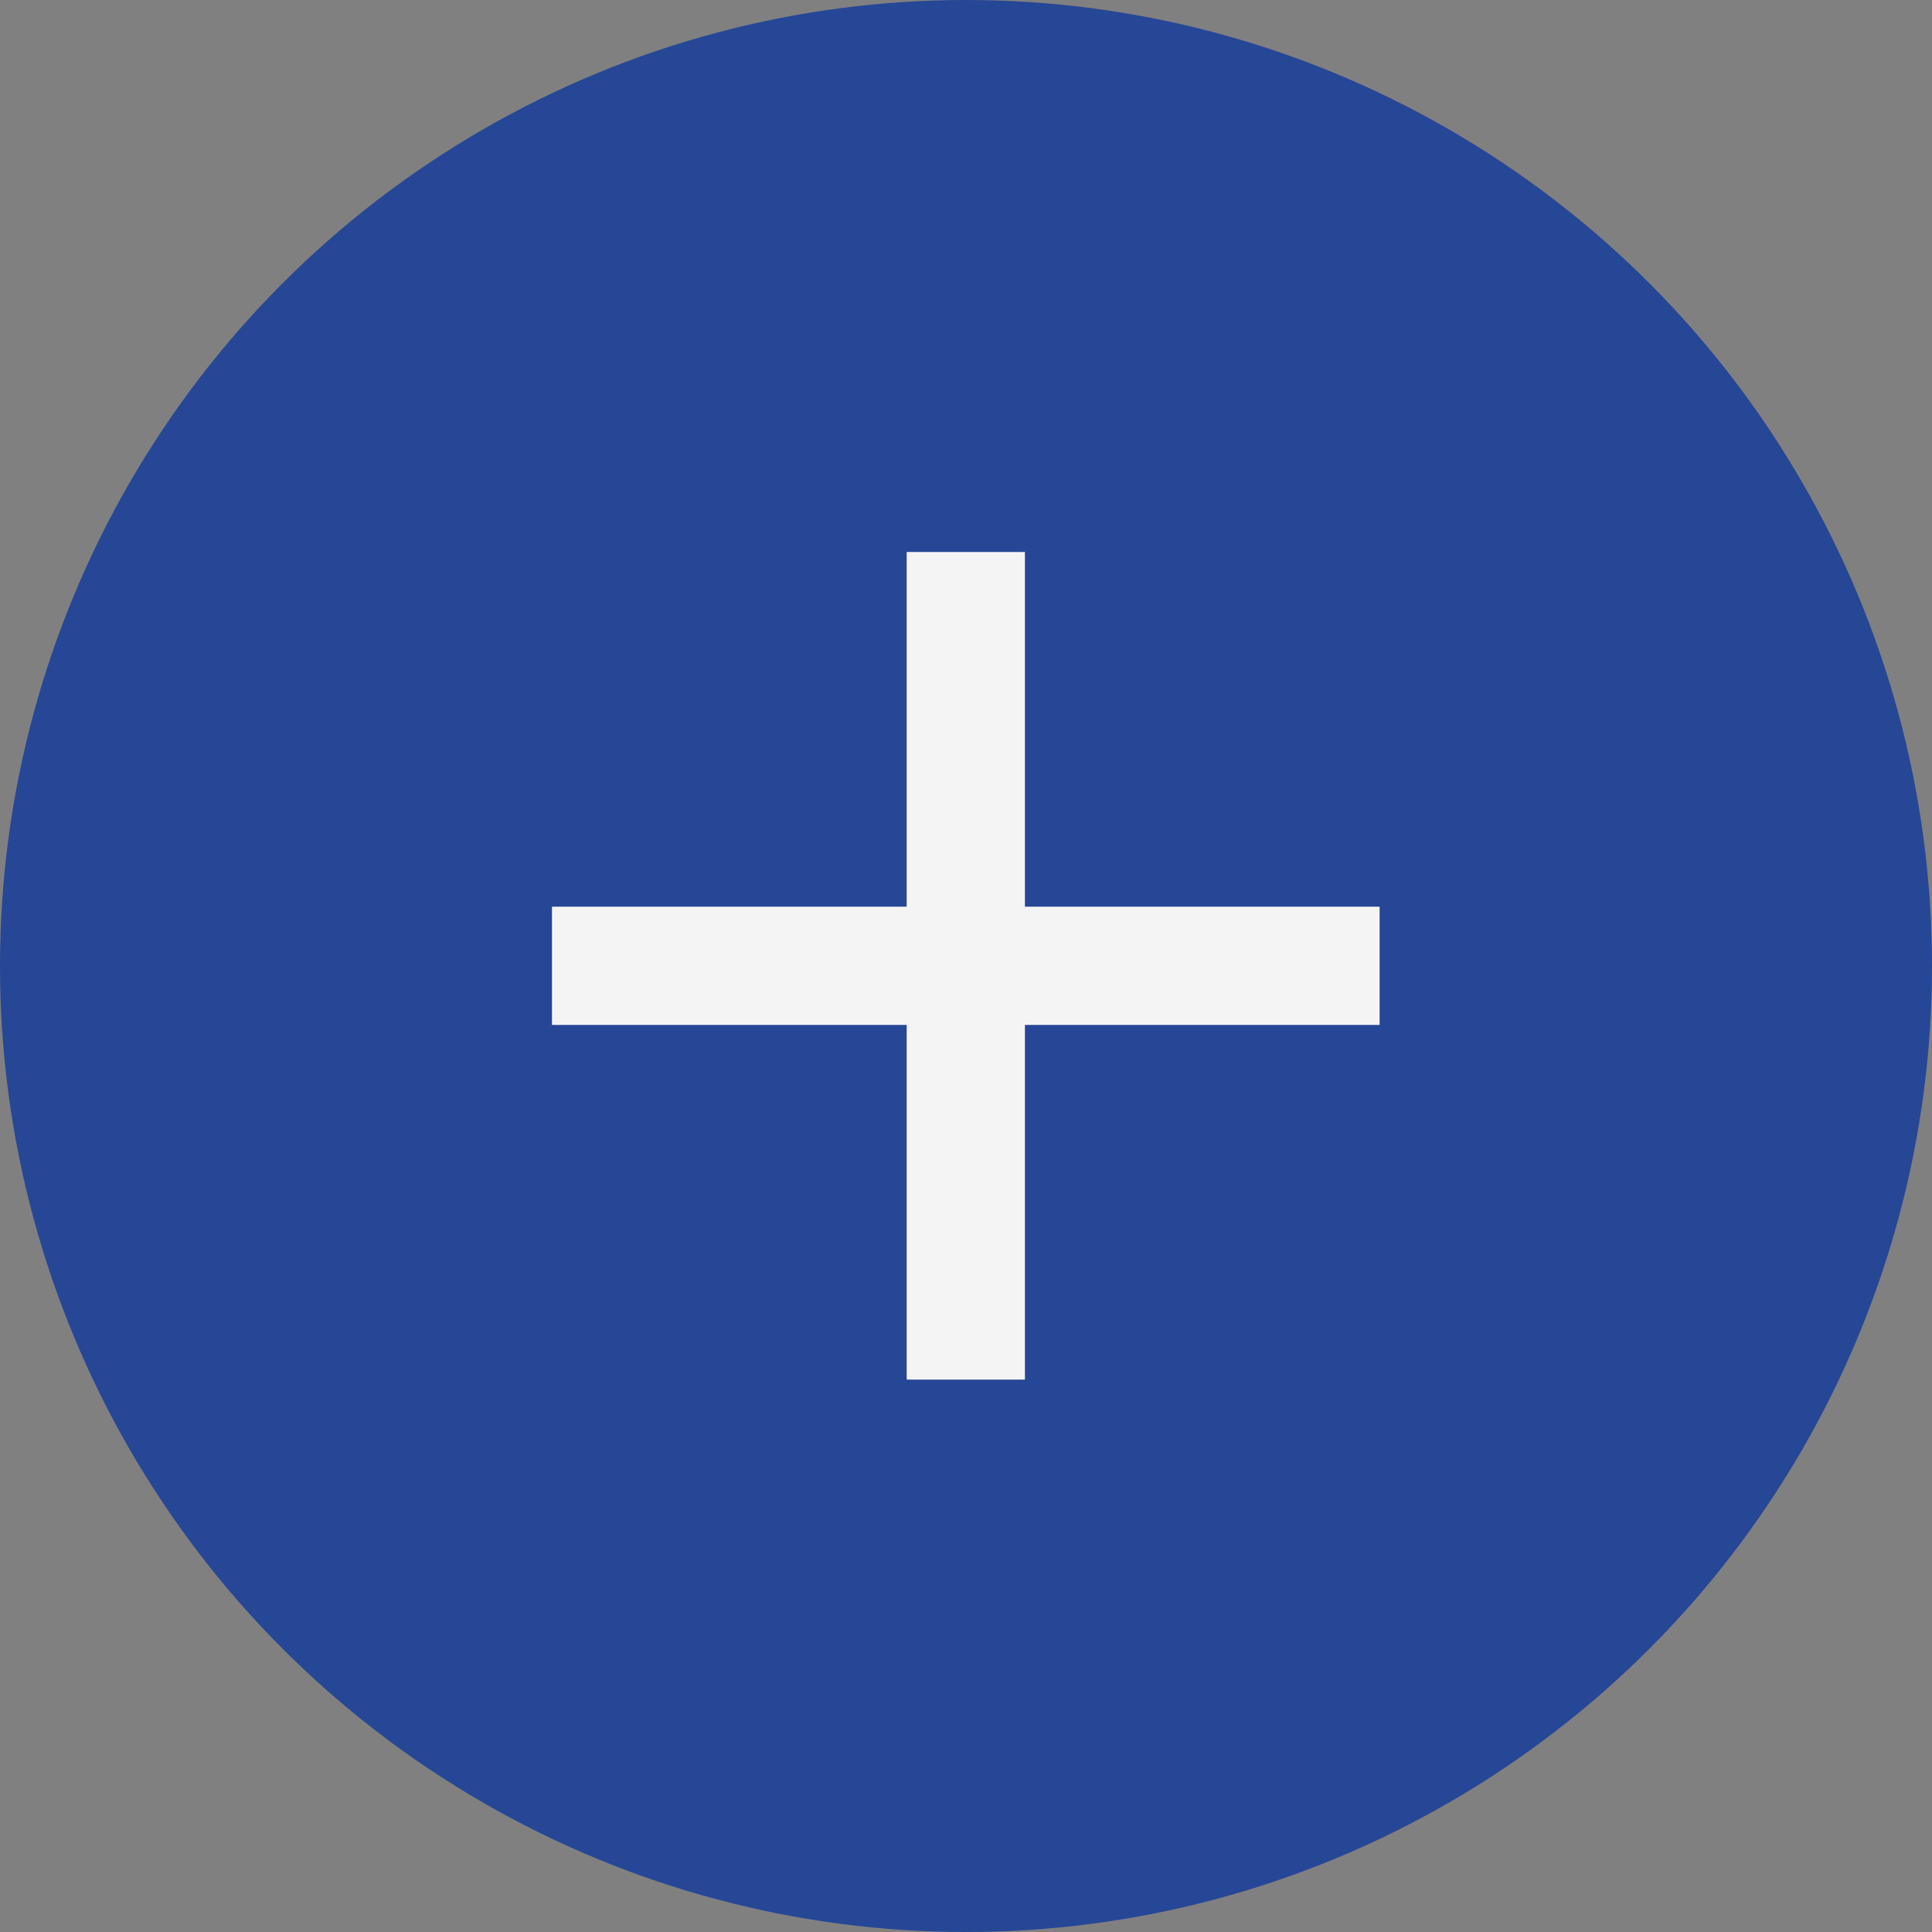 <svg width="24" height="24" viewBox="0 0 24 24" fill="none" xmlns="http://www.w3.org/2000/svg">
<rect x="0" y="0" width="24" height="24" fill="#808080" stroke="none"/>
<circle cx="12" cy="12" r="12" fill="#264796"/>
<path d="M17.138 12.732H12.732V17.138H11.263V12.732H6.857V11.263H11.263V6.857H12.732V11.263H17.138V12.732Z" fill="#F4F4F4"/>
</svg>
